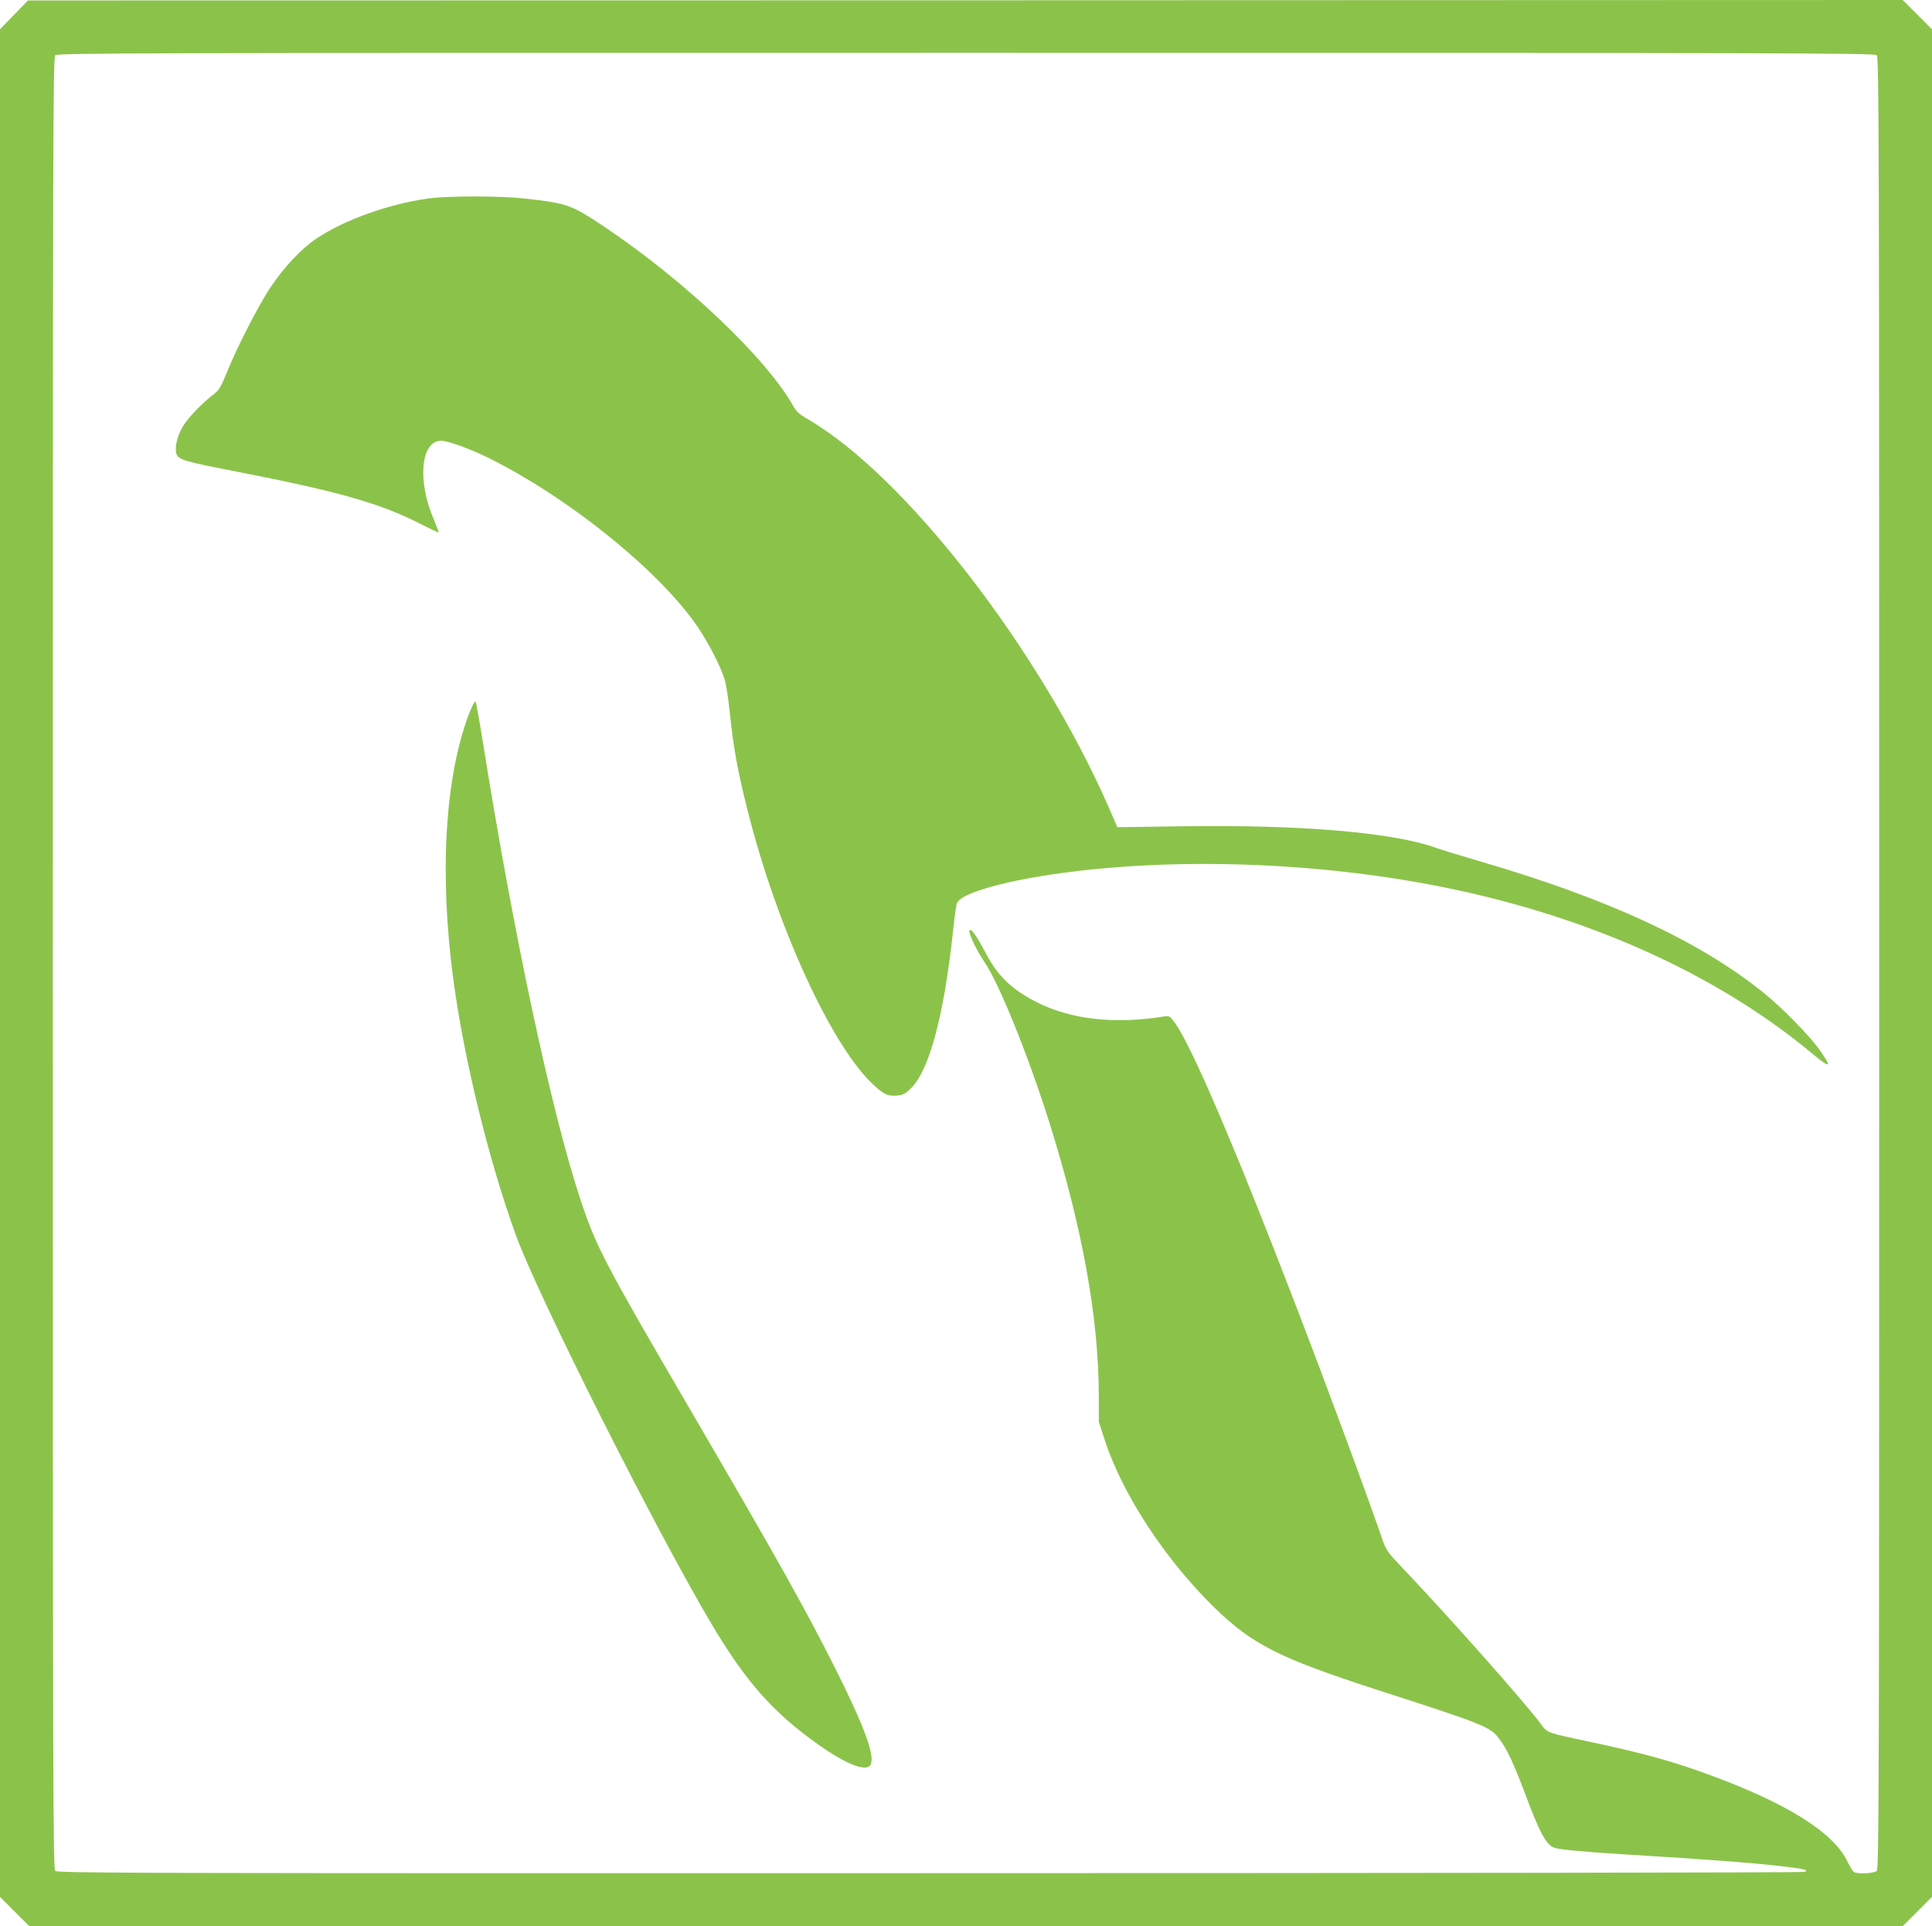 <?xml version="1.0" standalone="no"?>
<!DOCTYPE svg PUBLIC "-//W3C//DTD SVG 20010904//EN"
 "http://www.w3.org/TR/2001/REC-SVG-20010904/DTD/svg10.dtd">
<svg version="1.0" xmlns="http://www.w3.org/2000/svg"
 width="1280pt" height="1276pt" viewBox="0 0 1280 1276"
 preserveAspectRatio="xMidYMid meet">
<g transform="translate(0,1276) scale(0.1,-0.1)"
fill="#8bc34a" stroke="none">
<path d="M93 12662 l-93 -96 0 -6186 0 -6186 97 -97 97 -97 6206 0 6206 0 97
97 97 97 0 6186 0 6186 -97 97 -97 97 -6210 -2 -6211 -1 -92 -95z m12341 -268
c15 -14 16 -574 16 -6014 0 -5440 -1 -6000 -16 -6014 -17 -17 -128 -23 -152
-7 -7 4 -25 34 -41 67 -93 196 -406 391 -931 582 -249 90 -429 139 -799 218
-257 54 -262 56 -300 110 -92 128 -633 738 -926 1044 -89 94 -103 113 -124
175 -95 278 -373 1030 -571 1544 -399 1041 -697 1736 -806 1885 -34 46 -38 48
-73 42 -327 -52 -615 -20 -841 94 -164 83 -259 173 -337 322 -62 117 -97 167
-109 156 -12 -12 44 -131 97 -209 94 -135 285 -605 423 -1039 225 -710 336
-1317 336 -1846 l0 -163 40 -123 c118 -360 401 -791 727 -1109 249 -242 428
-333 1063 -539 731 -236 762 -249 822 -328 52 -68 96 -163 173 -367 95 -255
139 -336 191 -355 33 -13 187 -27 474 -45 562 -34 860 -57 1059 -81 132 -16
157 -23 125 -35 -10 -4 -2619 -8 -5796 -8 -5239 -1 -5778 0 -5792 15 -15 14
-16 574 -16 6014 0 5440 1 6000 16 6014 14 15 576 16 6034 16 5458 0 6020 -1
6034 -16z"/>
<path d="M2837 11445 c-260 -36 -555 -141 -740 -265 -98 -65 -217 -191 -303
-321 -80 -118 -228 -408 -293 -571 -35 -87 -50 -112 -79 -135 -72 -53 -165
-149 -203 -206 -42 -64 -63 -146 -51 -191 11 -41 52 -53 399 -120 675 -132
944 -208 1212 -343 68 -35 126 -62 127 -60 2 2 -13 40 -32 86 -111 256 -86
521 49 521 46 0 196 -55 319 -116 510 -255 1074 -703 1348 -1071 89 -120 190
-313 215 -409 8 -34 22 -126 30 -204 26 -244 52 -390 121 -660 189 -748 541
-1523 816 -1792 76 -75 108 -91 170 -86 41 4 56 12 92 47 124 121 221 487 281
1051 9 85 20 165 25 177 32 78 413 174 890 223 622 64 1328 44 1985 -56 1113
-168 2094 -579 2803 -1173 109 -90 119 -83 41 29 -69 98 -252 285 -378 386
-425 341 -1025 619 -1866 865 -132 39 -264 79 -294 90 -287 105 -903 157
-1702 145 l-416 -6 -58 133 c-460 1050 -1355 2203 -1998 2573 -47 27 -71 48
-88 78 -174 316 -718 834 -1254 1193 -222 148 -244 156 -530 188 -161 18 -504
18 -638 0z"/>
<path d="M3110 8038 c-163 -422 -201 -1071 -105 -1779 72 -527 233 -1184 412
-1679 146 -404 935 -1971 1301 -2585 198 -332 359 -525 587 -705 251 -198 438
-285 465 -216 25 66 -49 261 -245 651 -199 394 -373 704 -960 1710 -559 958
-614 1063 -716 1368 -194 581 -448 1769 -654 3067 -21 129 -41 239 -45 243 -4
5 -22 -29 -40 -75z"/>
</g>
</svg>

